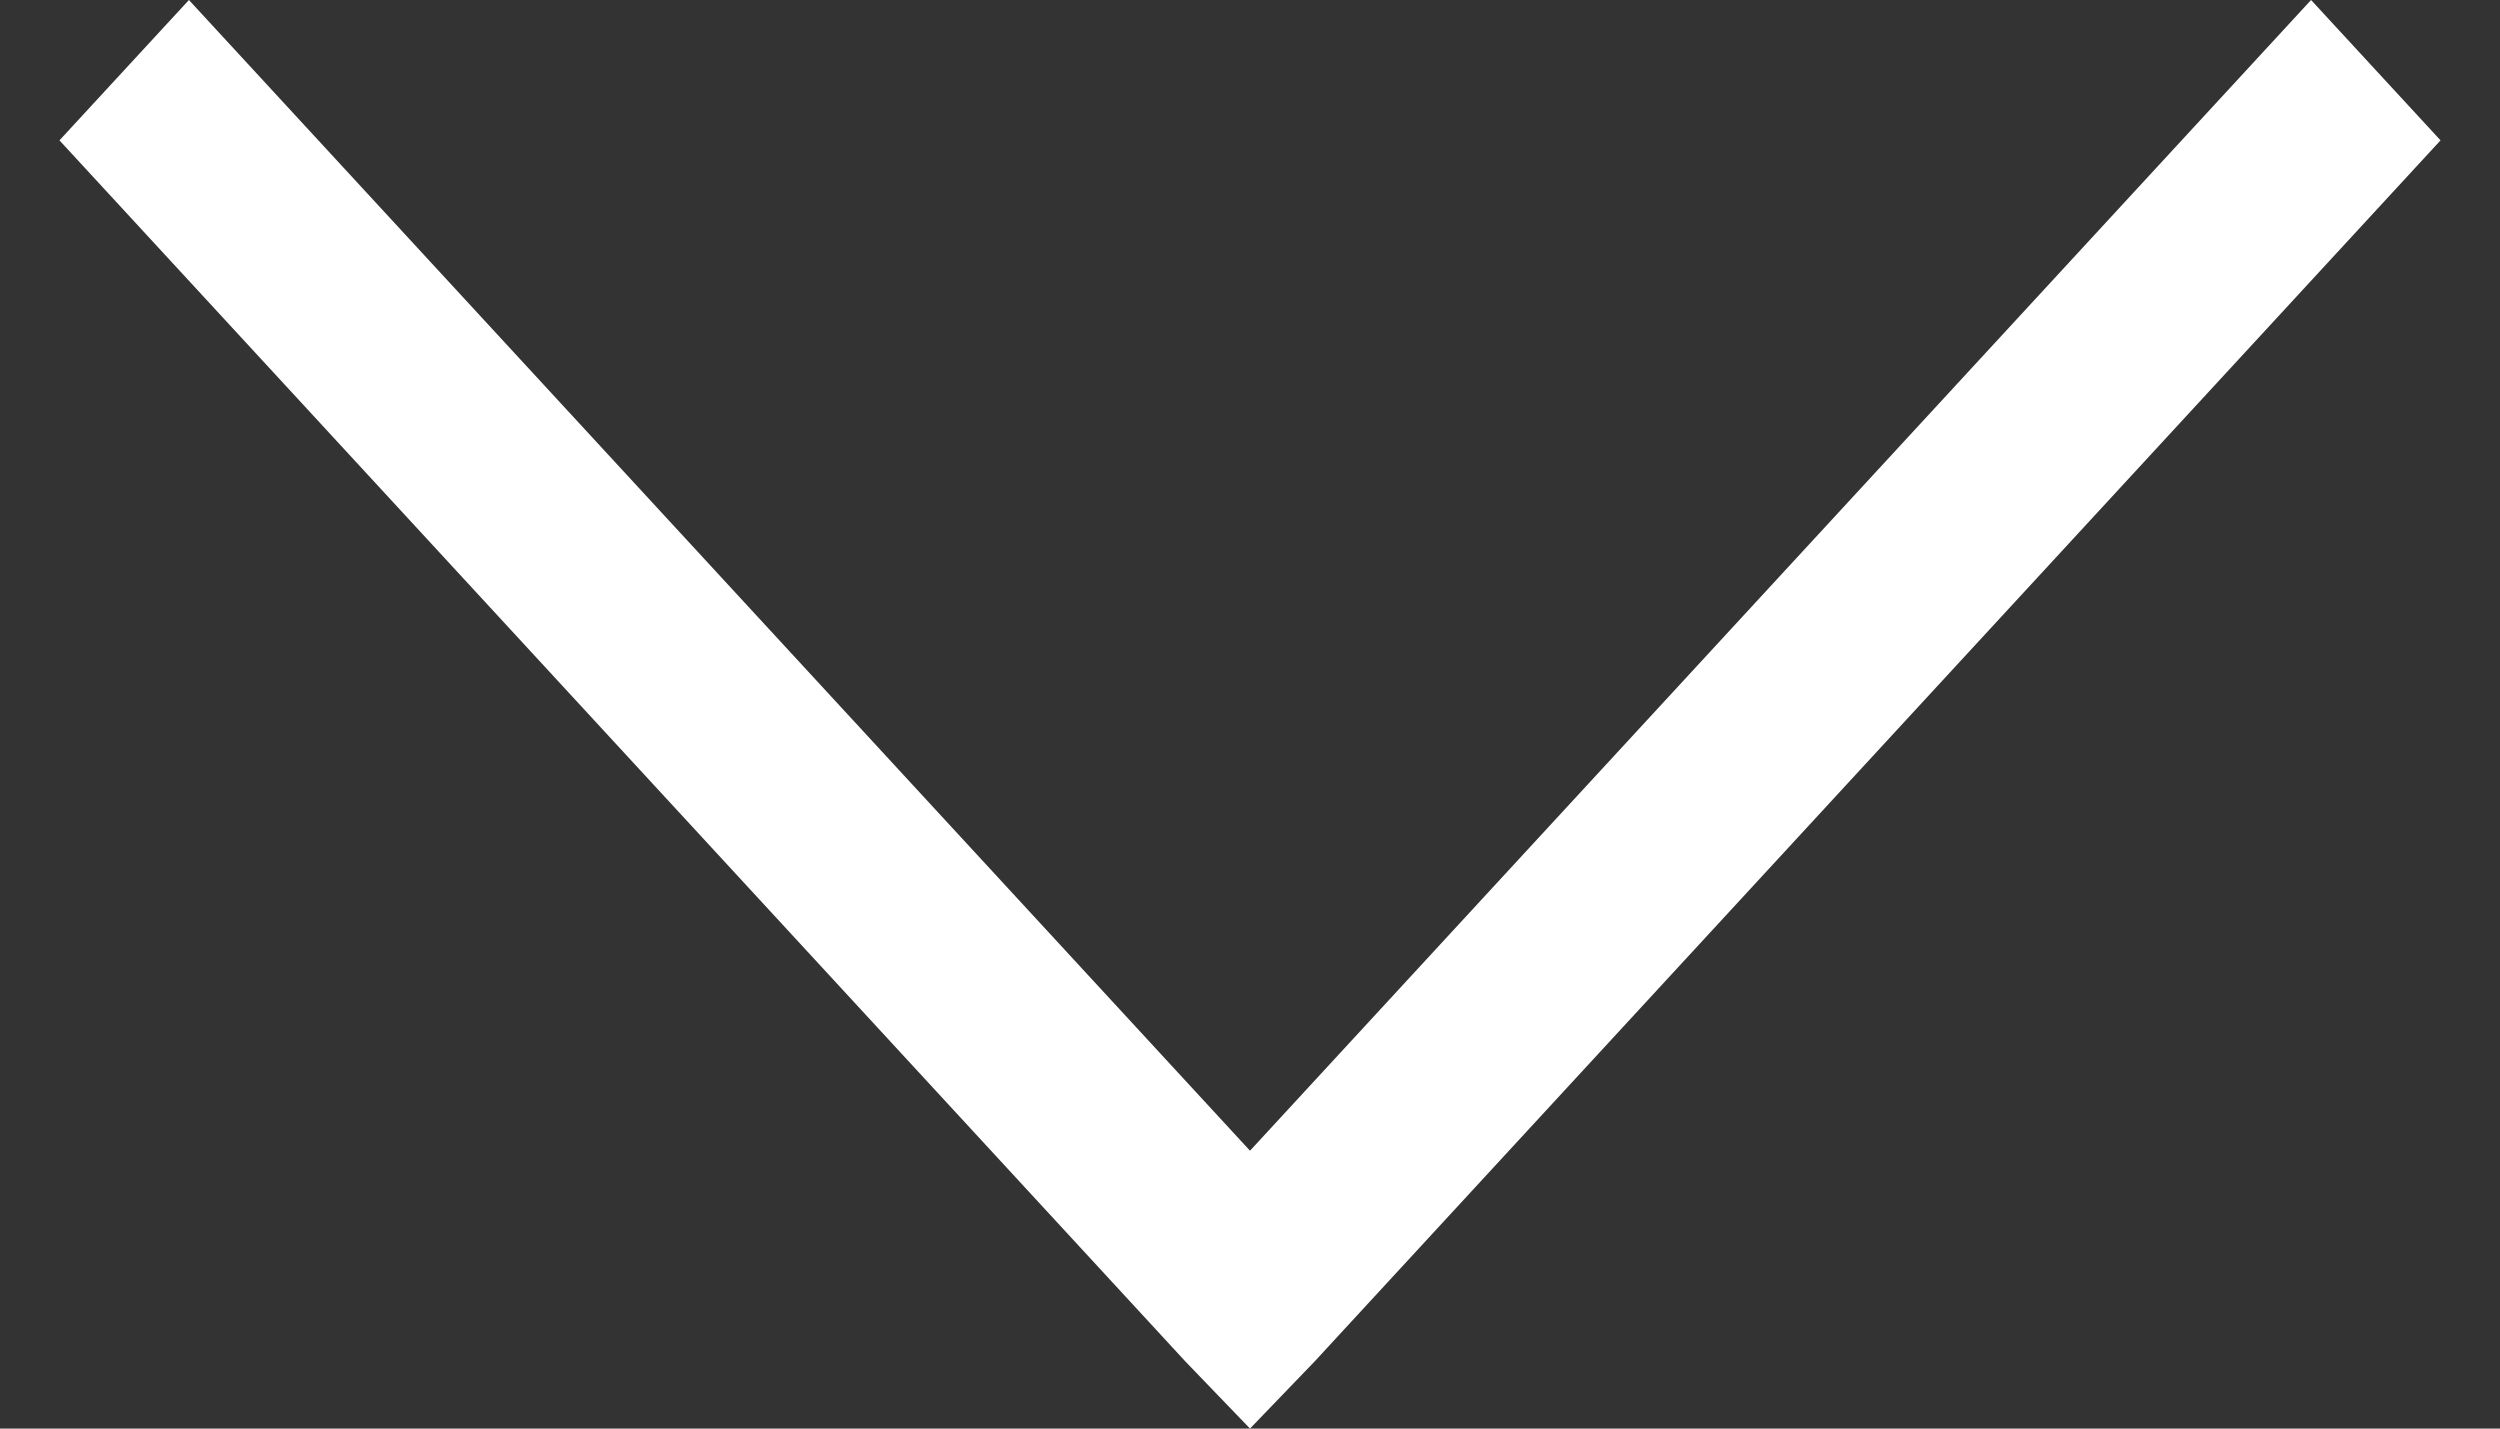 <svg width="14" height="8" viewBox="0 0 14 8" fill="none" xmlns="http://www.w3.org/2000/svg">
<rect x="0" y="0" width="14" height="8" fill="#333333" stroke="none"/>
<path d="M7 8L7.362 7.624L13.667 0.786L12.942 -2.24016e-08L7 6.444L1.058 -1.06128e-06L0.333 0.786L6.638 7.624L7 8Z" fill="white"/>
</svg>

